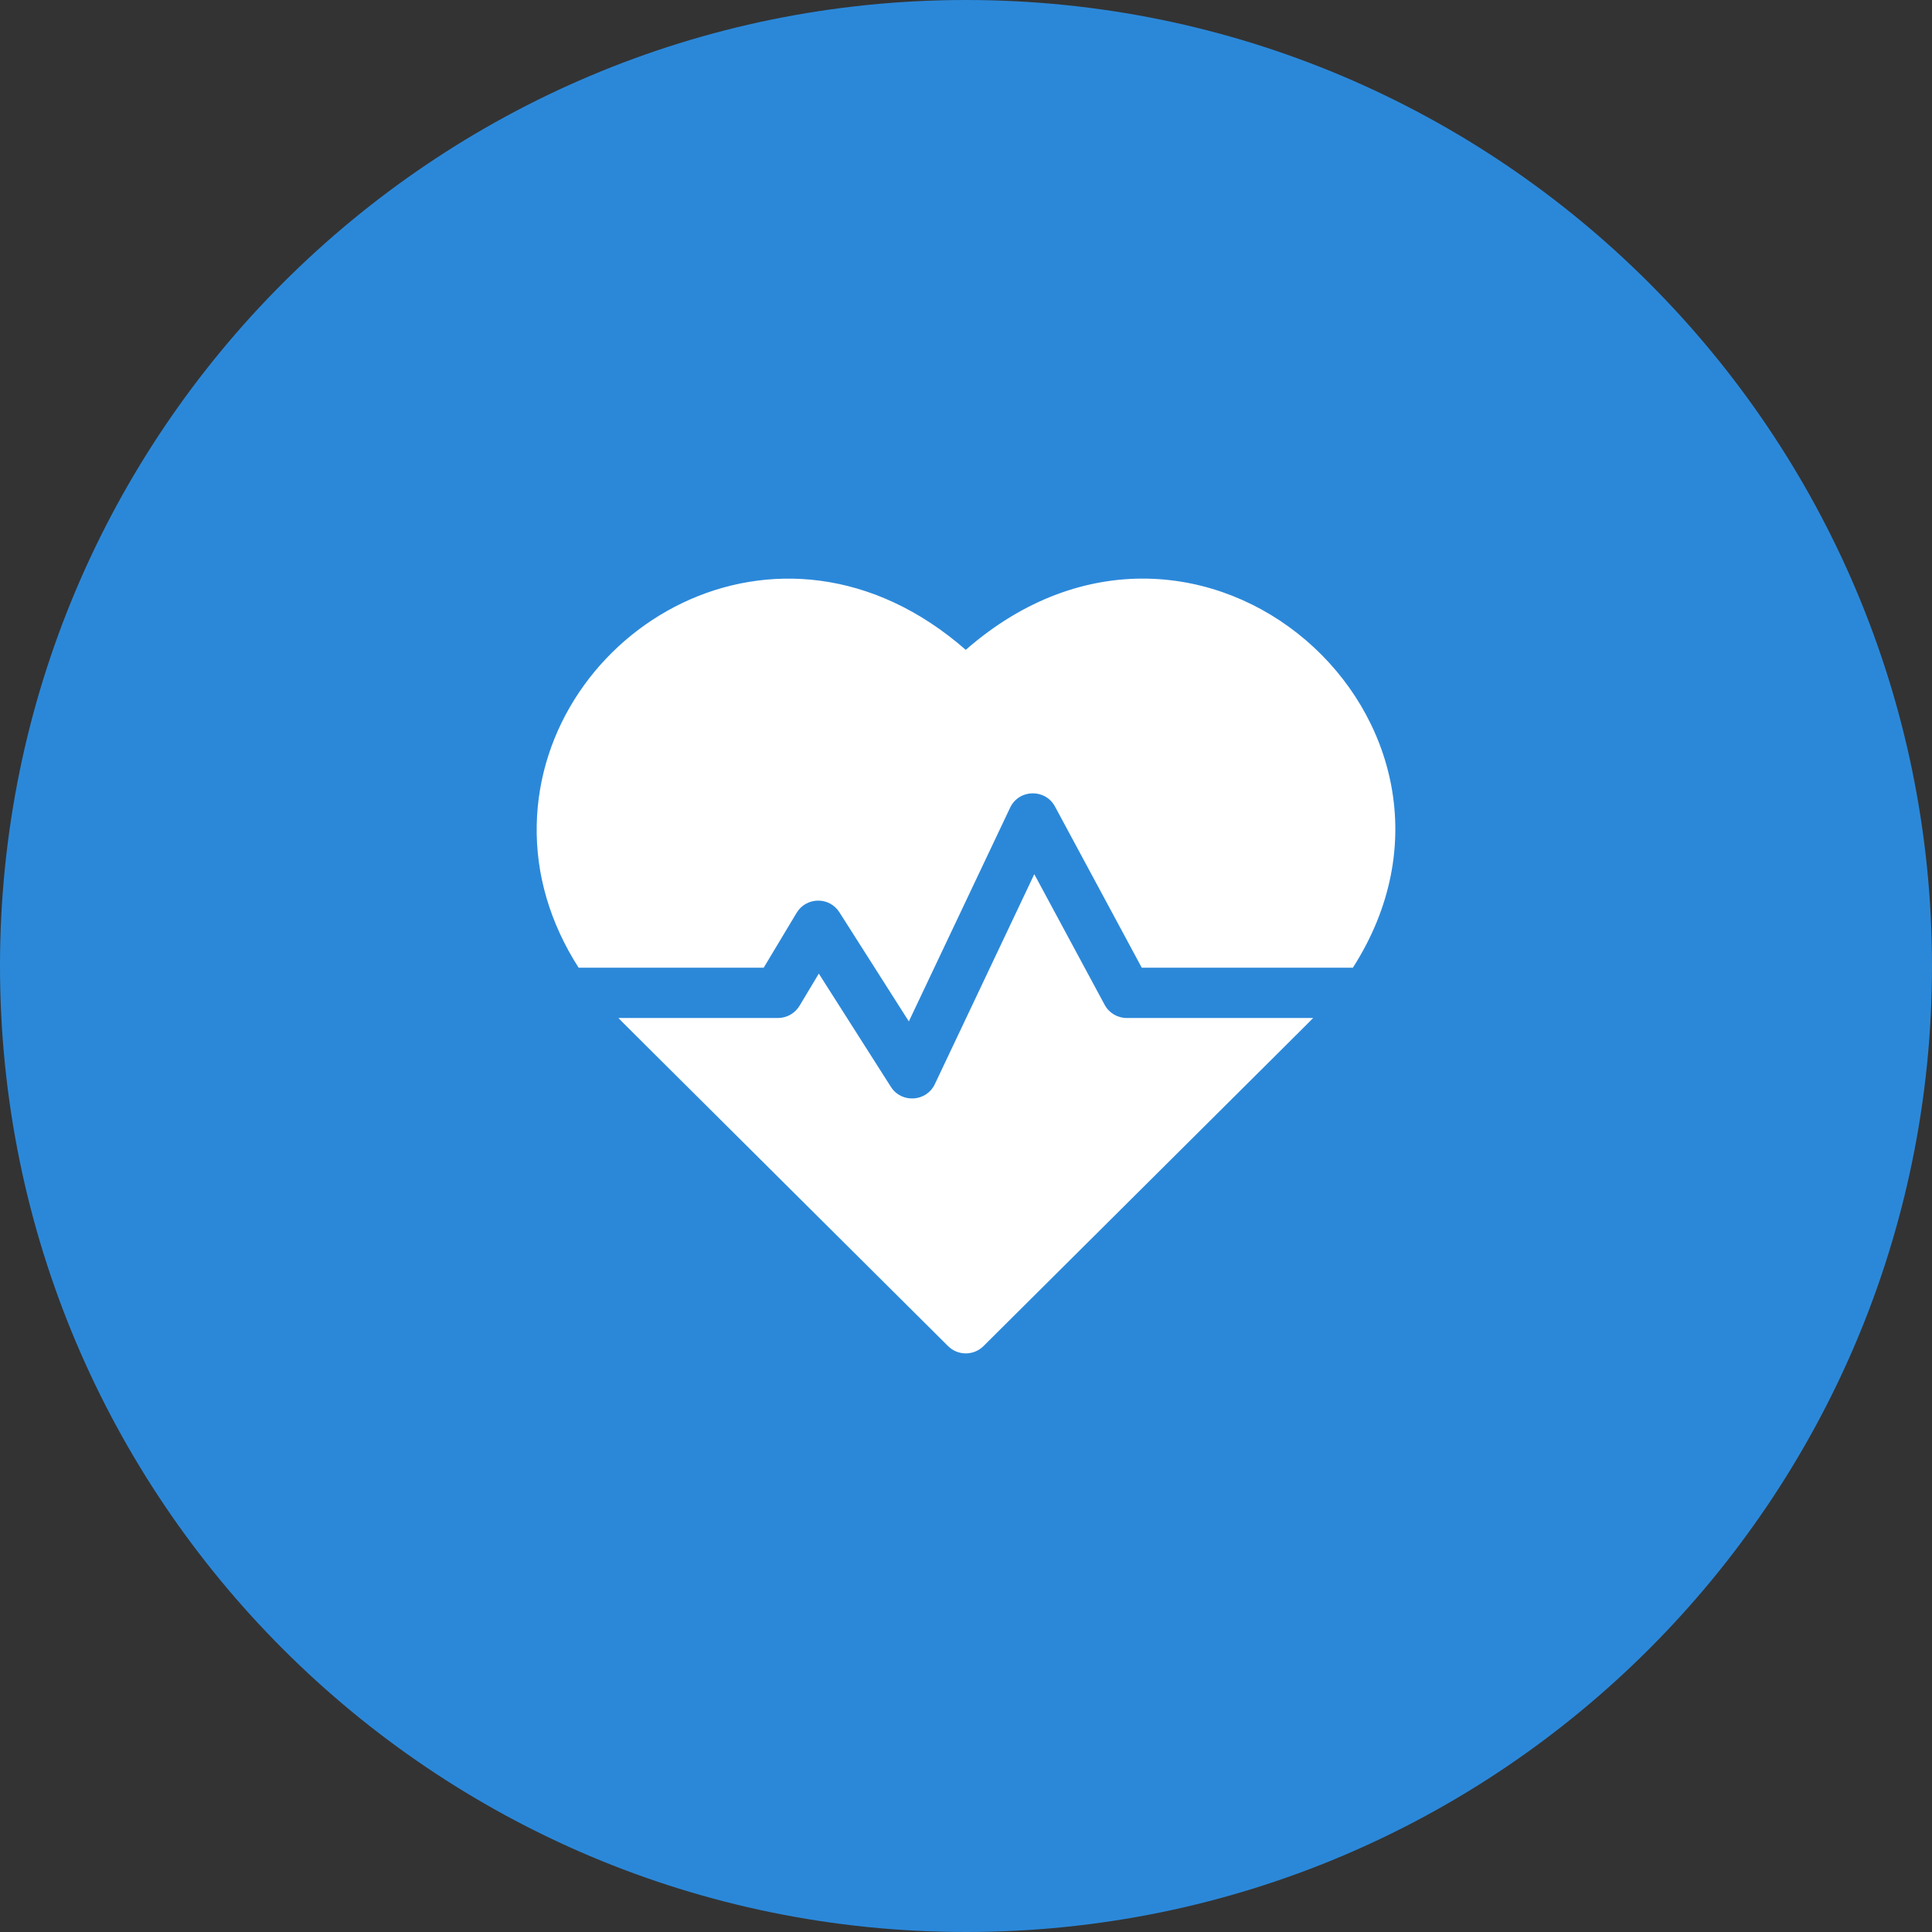 <svg width="72" height="72" viewBox="0 0 72 72" fill="none" xmlns="http://www.w3.org/2000/svg">
<rect x="0" y="0" width="72" height="72" fill="#333333" stroke="none"/>
<path d="M0 36C0 16.118 16.118 0 36 0C55.882 0 72 16.118 72 36C72 55.882 55.882 72 36 72C16.118 72 0 55.882 0 36Z" fill="#2B88D9"/>
<g clip-path="url(#clip0_2697_43871)">
<path d="M35.991 24.218C29.016 18.118 20.147 23.478 20.002 30.744C19.965 32.596 20.499 34.4 21.563 36.063H28.461L29.687 34.019C30.044 33.425 30.906 33.406 31.282 33.998L33.87 38.065L37.644 30.1C37.973 29.405 38.953 29.383 39.316 30.057L42.55 36.063H50.418C56.247 26.954 44.728 16.577 35.991 24.218Z" fill="white"/>
<path d="M41.166 37.445L38.545 32.578L34.839 40.402C34.523 41.067 33.596 41.125 33.201 40.504L30.515 36.284L29.796 37.483C29.626 37.765 29.321 37.938 28.992 37.938H23.047C23.233 38.133 22.24 37.142 35.33 50.164C35.696 50.528 36.287 50.528 36.653 50.164C49.541 37.342 48.75 38.133 48.936 37.938H41.991C41.646 37.938 41.329 37.749 41.166 37.445Z" fill="white"/>
</g>
<defs>
<clipPath id="clip0_2697_43871">
<rect width="32" height="32" fill="white" transform="translate(20 20)"/>
</clipPath>
</defs>
</svg>
